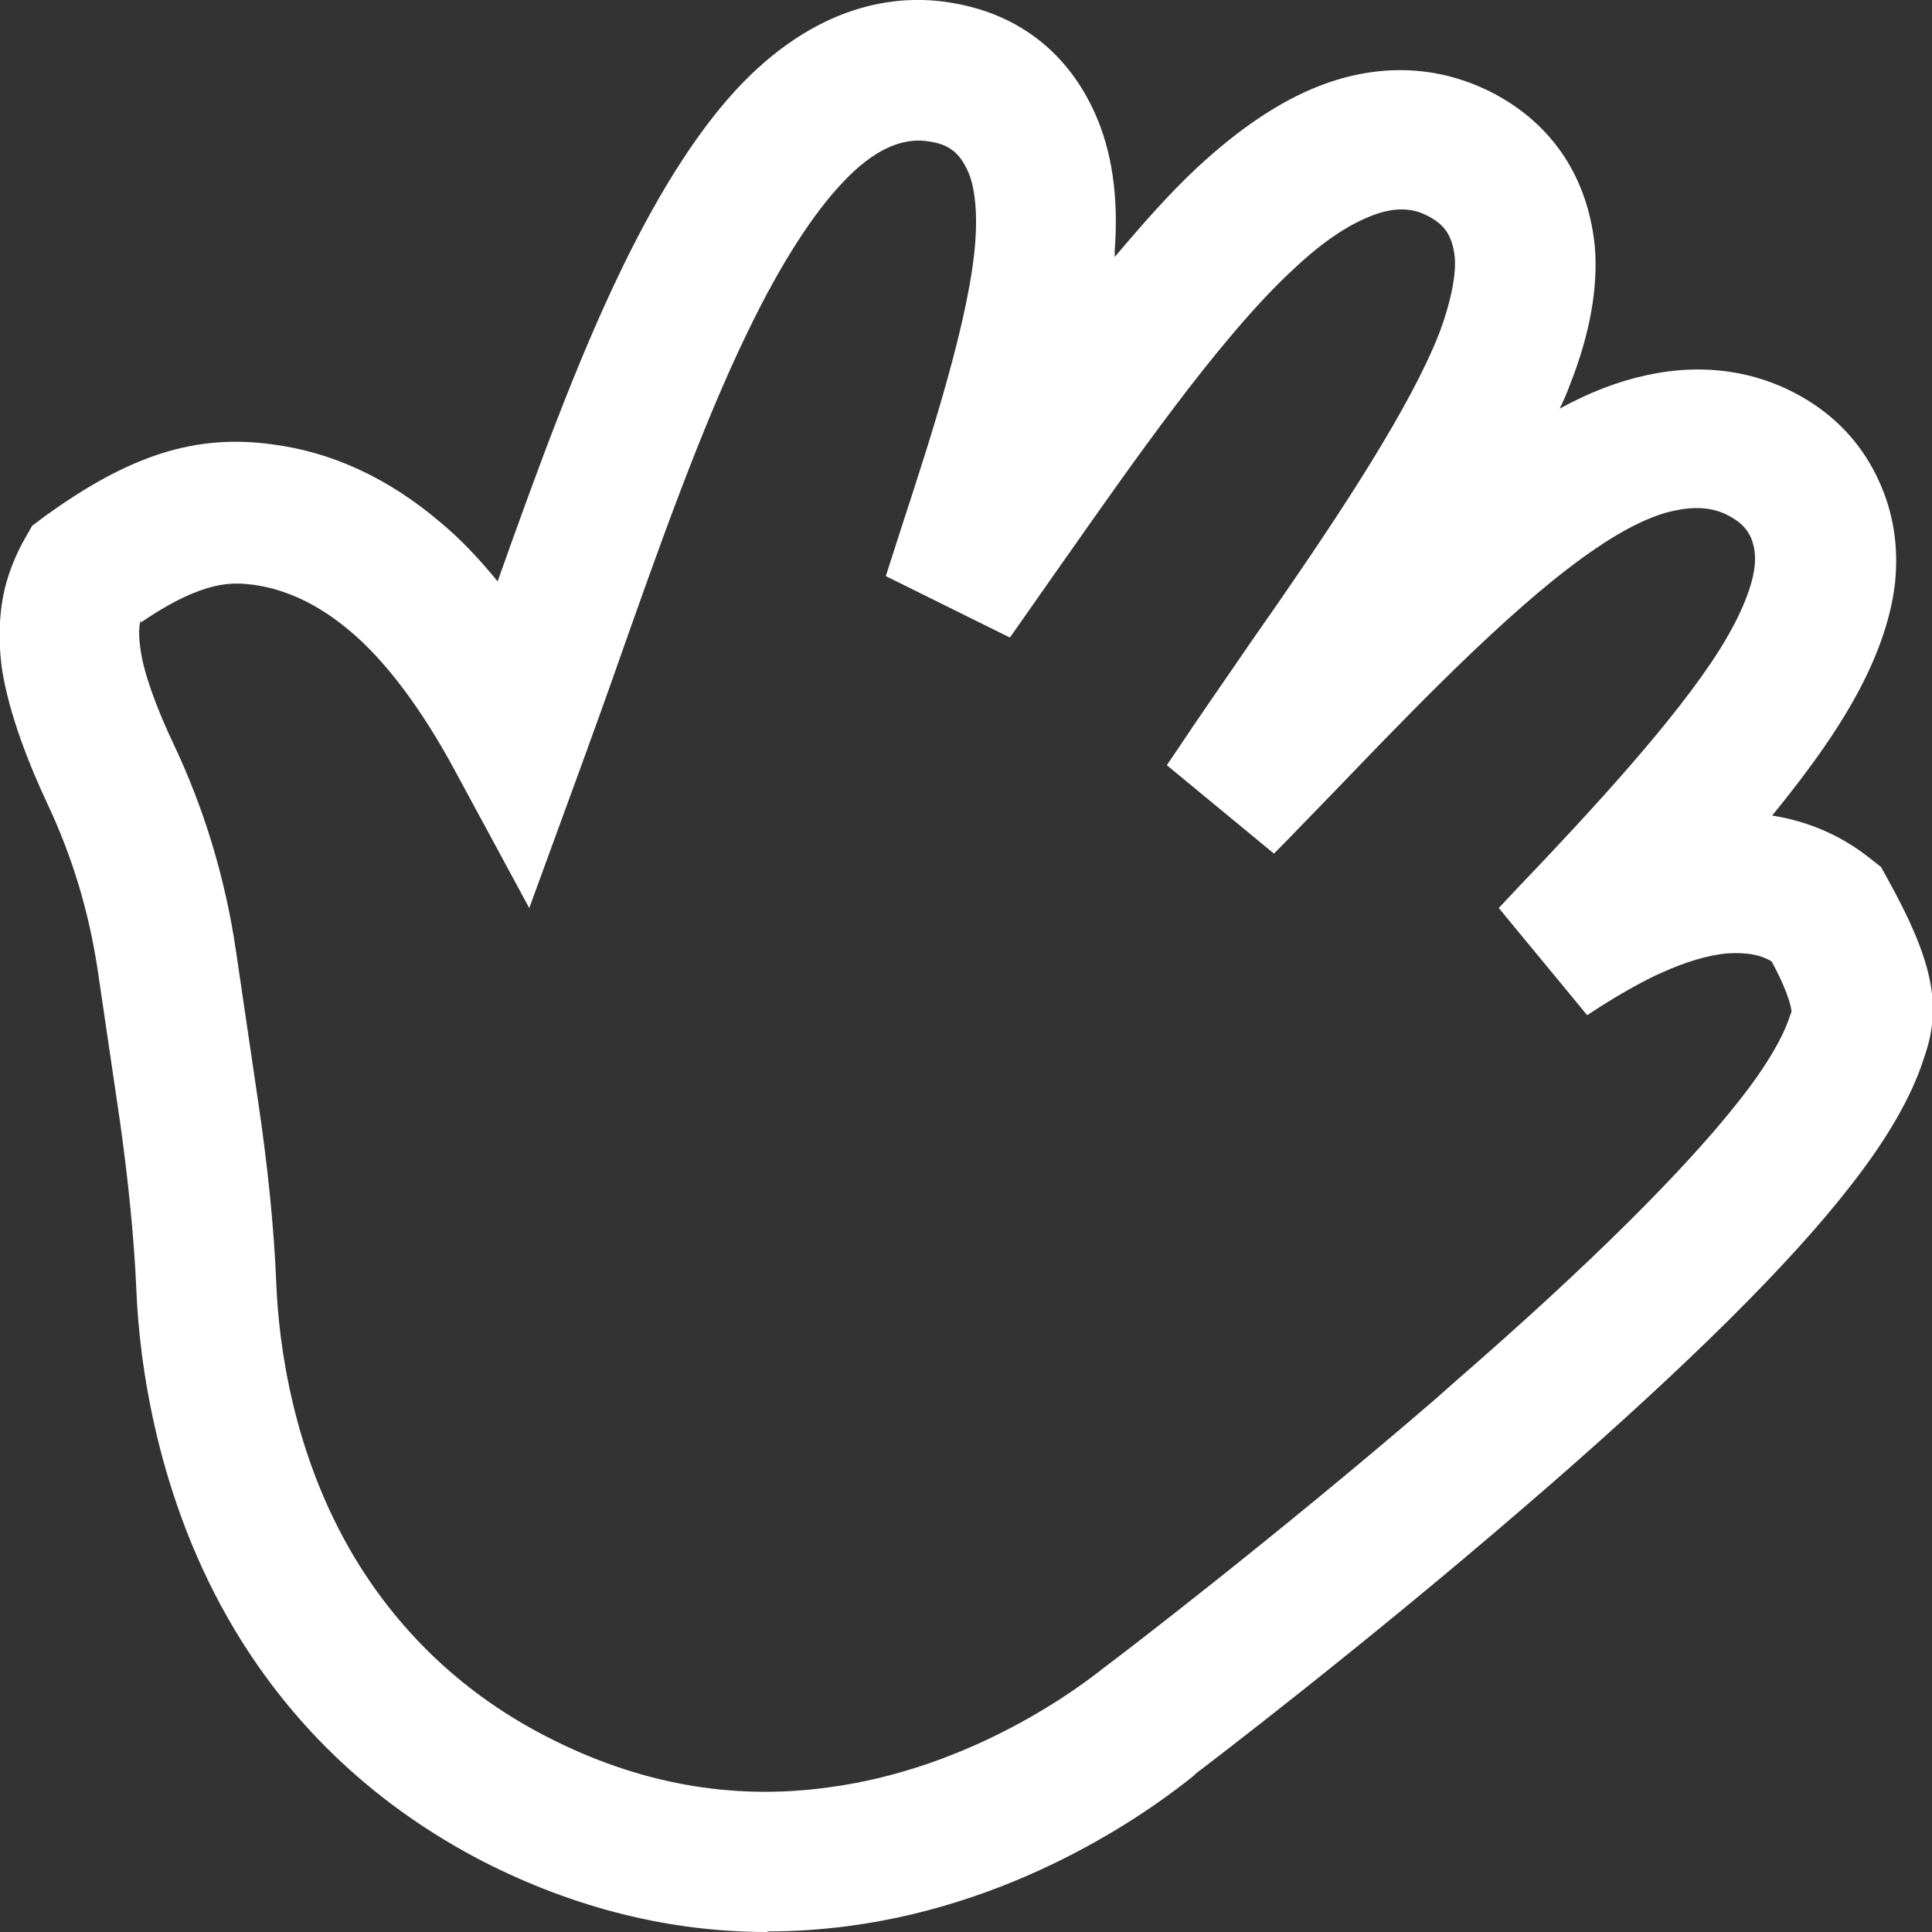 <?xml version="1.0" encoding="UTF-8"?>
<svg xmlns="http://www.w3.org/2000/svg" id="Layer_2" data-name="Layer 2" viewBox="0 0 33 33">
  <rect x="0" y="0" width="33" height="33" fill="#333333" stroke="none"/>
  <defs>
    <style>
      .cls-1 {
        fill: #fff;
        fill-rule: evenodd;
      }
    </style>
  </defs>
  <g id="Layer_1-2" data-name="Layer 1">
    <path id="Fill-1" class="cls-1" d="M2.4,10.6c-.02.07-.04.23,0,.49.05.39.27,1,.57,1.63.52,1.1.88,2.29,1.06,3.52l.38,2.58c.16,1.08.27,2.13.31,3.12.04.98.27,2.89,1.34,4.67.79,1.31,1.9,2.35,3.29,3.06,1.54.79,3.14,1.09,4.8.86,2.5-.33,4.35-1.76,4.7-2.04l.08-.06c.15-.11,2.81-2.14,5.55-4.5l.43-.38c2.21-1.92,3.86-3.56,4.78-4.73.63-.79.83-1.29.88-1.46l.03-.08s0-.23-.34-.86c-.18-.1-.34-.14-.63-.14-.31,0-.69.1-1.1.27l-.25.11c-.27.13-.61.32-.97.55l-.2.13-1.51-1.83.3-.32c1.29-1.35,2.72-2.9,3.47-4.09.49-.78.58-1.25.6-1.42.02-.19,0-.34-.06-.49-.06-.14-.16-.25-.31-.34-.18-.11-.47-.24-.99-.13-.26.05-.71.21-1.34.64-1.28.86-2.89,2.51-4.17,3.84l-.25.26c-.33.34-.65.67-.96.99l-.13.13-1.83-1.51.17-.25c.37-.56.8-1.17,1.25-1.83l.46-.66c1.1-1.59,2.28-3.38,2.77-4.63.19-.5.29-.97.27-1.29-.04-.41-.2-.58-.44-.71-.2-.11-.51-.21-1.02,0-.27.11-.71.34-1.32.92-1.25,1.16-2.76,3.34-3.88,4.93l-.19.27c-.26.37-.51.73-.75,1.07l-2.12-1.05.28-.87c.49-1.5,1.16-3.56,1.25-4.86.05-.7-.07-1.07-.13-1.19-.14-.31-.32-.45-.64-.5-.47-.09-.97.14-1.48.68-.51.53-1.08,1.41-1.63,2.55-.8,1.64-1.55,3.77-2.21,5.64-.21.6-.42,1.18-.62,1.73l-.91,2.49-1.26-2.33c-.57-1.06-1.19-1.89-1.8-2.4-.53-.45-1.08-.71-1.64-.79-.34-.04-.83-.11-1.93.64h0ZM13.1,33c-1.66,0-3.29-.41-4.84-1.2-1.8-.93-3.23-2.26-4.25-3.96-1.33-2.22-1.63-4.58-1.68-5.79-.04-.92-.14-1.89-.28-2.89l-.38-2.58c-.15-1.01-.44-1.96-.86-2.85-.29-.62-.66-1.52-.78-2.33-.07-.54-.04-1.07.1-1.52.07-.23.17-.46.3-.69l.12-.21.2-.15c1.46-1.06,2.59-1.42,3.9-1.24,1.02.13,1.99.58,2.87,1.33.34.28.66.62.98,1.01.64-1.8,1.35-3.76,2.13-5.36.67-1.38,1.36-2.44,2.06-3.16C14.07,0,15.43-.11,16.32.06c1.1.2,1.92.85,2.38,1.87.29.64.41,1.43.34,2.35,0,.04,0,.08,0,.11.48-.57.94-1.09,1.4-1.52.72-.67,1.42-1.14,2.09-1.4,1.05-.41,2.09-.35,3.01.14,1,.54,1.58,1.44,1.7,2.59.06.7-.08,1.5-.42,2.36-.05.14-.11.28-.18.42.51-.28,1.01-.47,1.48-.57,1-.22,1.95-.07,2.76.43.55.34.96.81,1.22,1.39.24.53.33,1.1.27,1.71-.08.74-.4,1.56-.96,2.44-.31.49-.7,1.01-1.14,1.55.62.1,1.18.34,1.67.73l.19.15.11.2c.75,1.35.93,2.13.65,2.98l-.03.09c-.21.66-.64,1.4-1.28,2.21-1.02,1.31-2.74,3.01-5.09,5.06l-.44.38c-2.79,2.41-5.5,4.47-5.62,4.56l-.04.04c-.62.5-2.84,2.17-5.91,2.57-.46.06-.91.09-1.36.09h0Z"></path>
  </g>
</svg>
